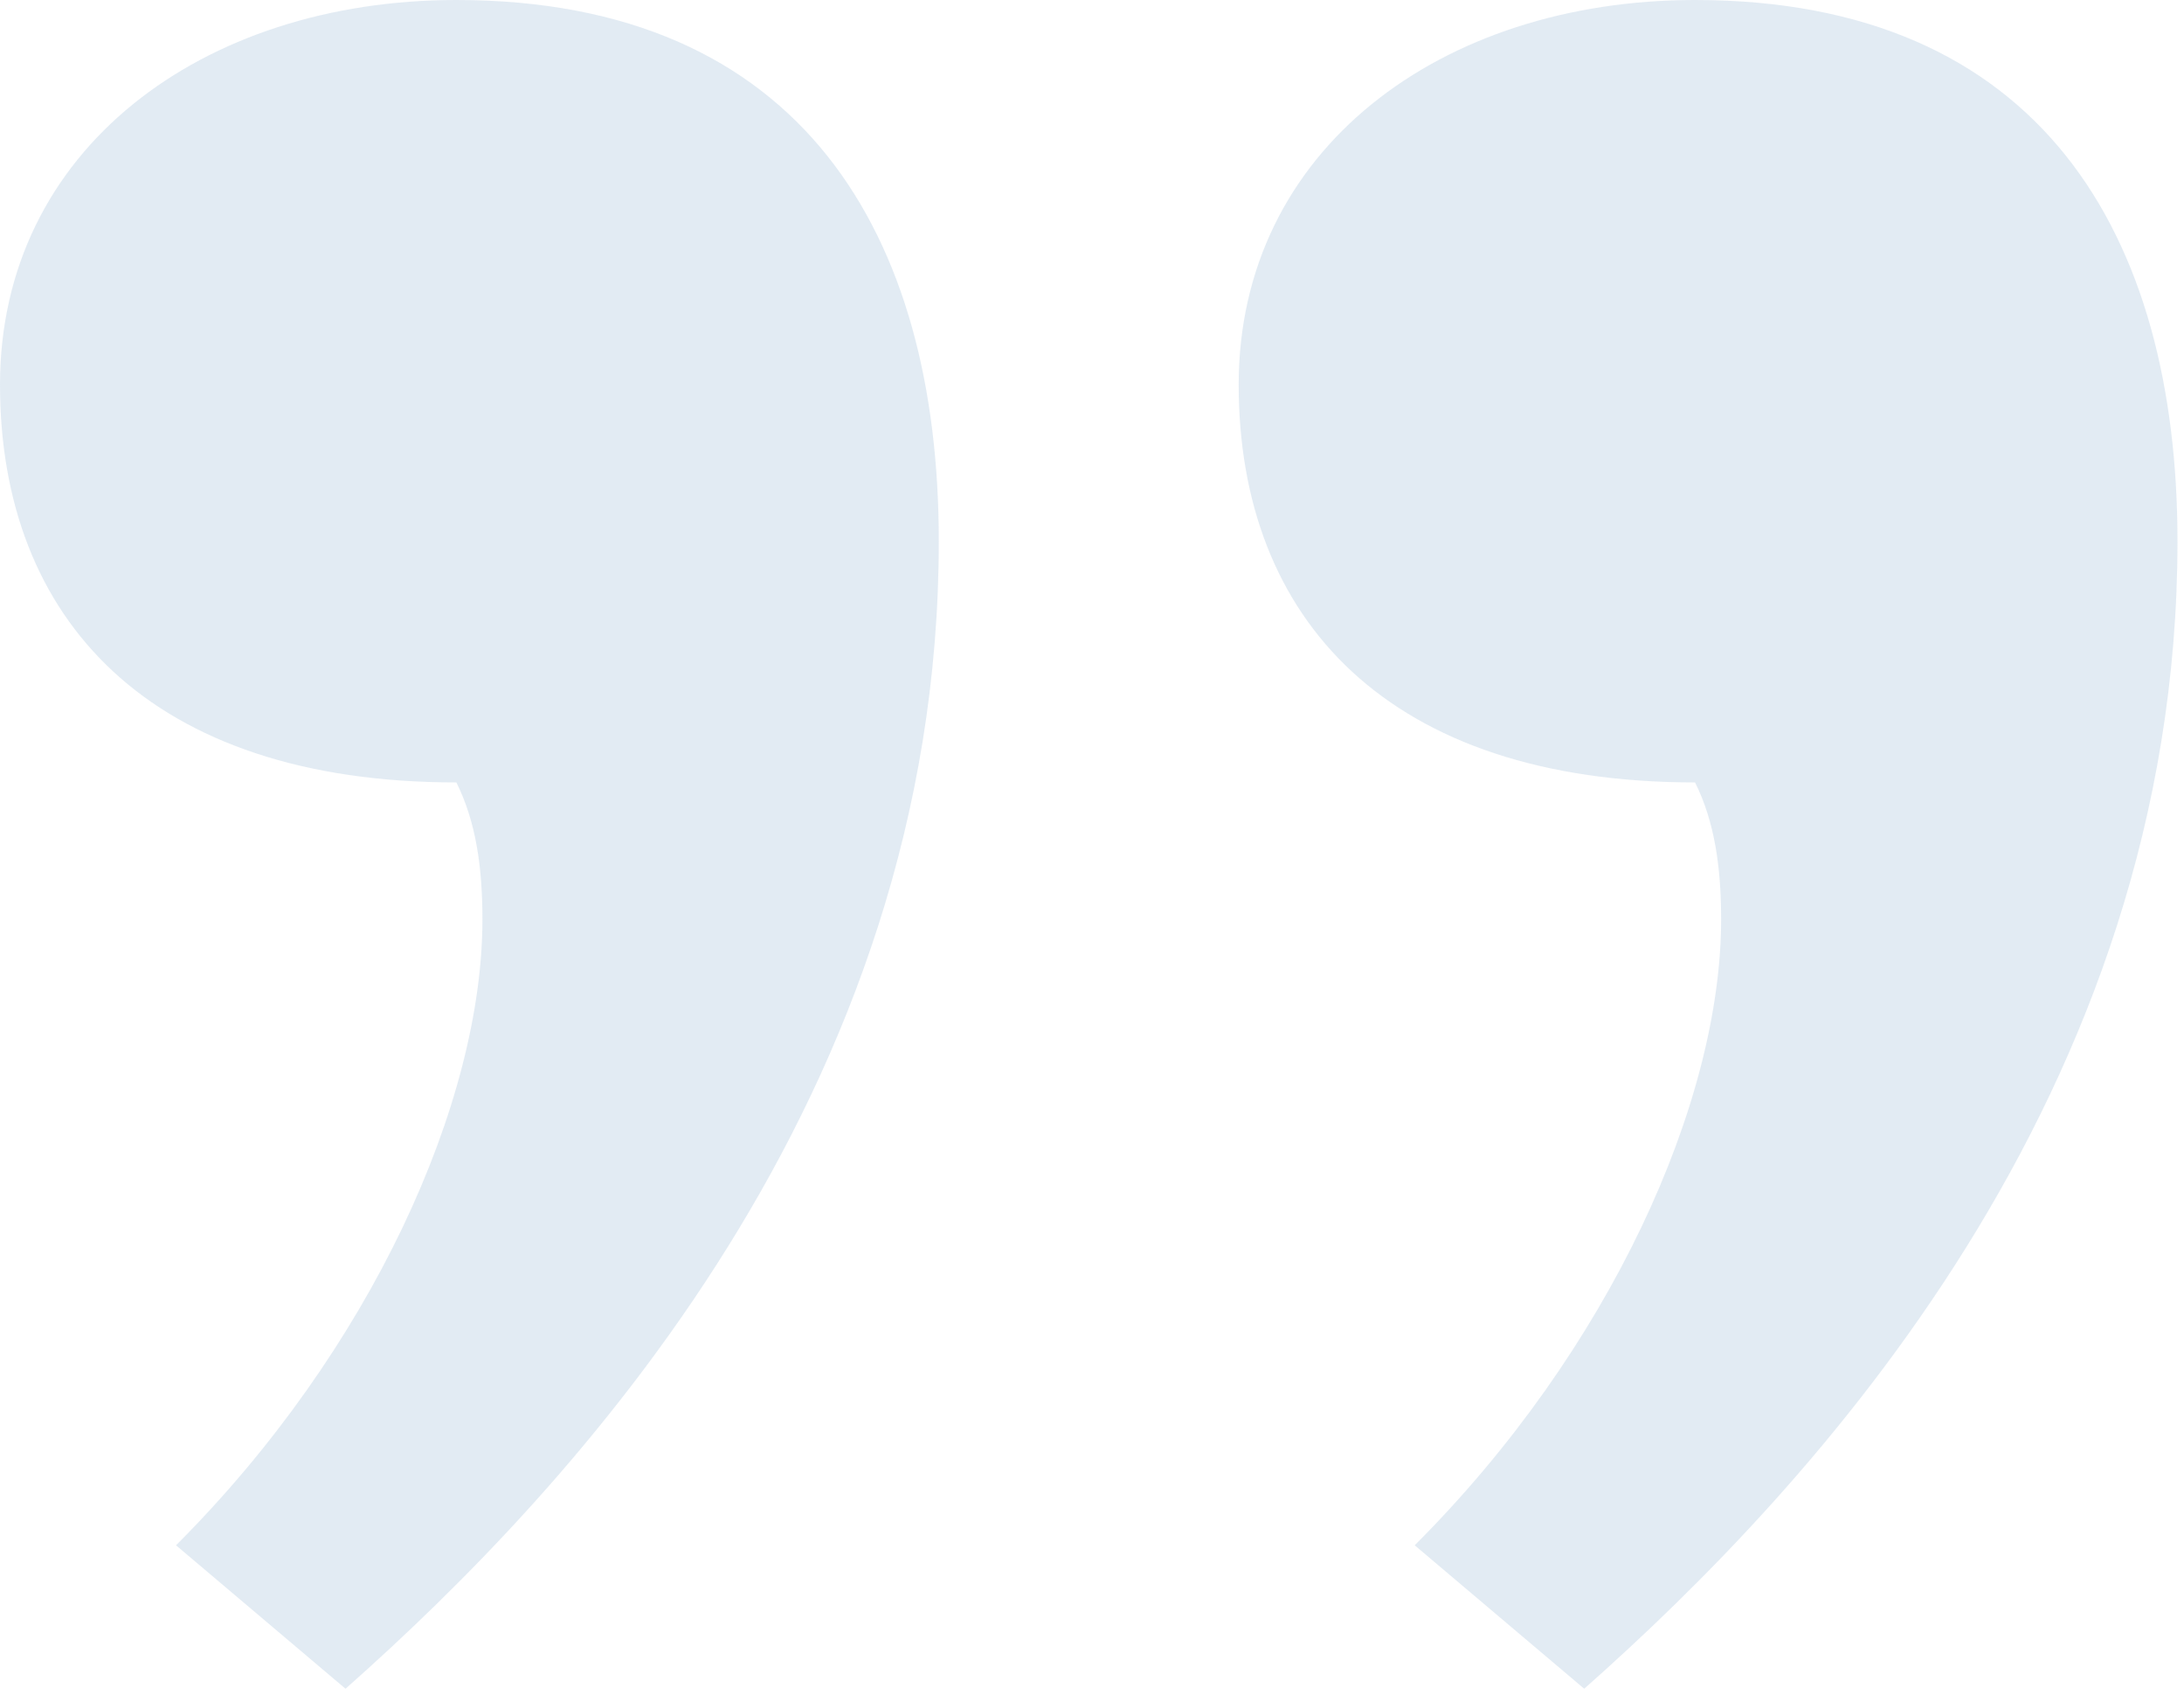 <?xml version="1.0" encoding="UTF-8"?> <svg xmlns="http://www.w3.org/2000/svg" width="67" height="52" viewBox="0 0 67 52" fill="none"> <path opacity="0.25" d="M0 11.8C0 19 4.6 24 14 24C14.6 25.2 14.8 26.6 14.8 28.2C14.8 33.8 11.4 41.4 5.4 47.4L10.6 51.8C17.6 45.6 28.8 33.6 28.8 16.6C28.8 7.2 24.6 0 14 0C6.2 0 0 4.6 0 11.8ZM38 11.8C38 19 42.6 24 52 24C52.6 25.2 52.8 26.6 52.8 28.2C52.8 33.8 49.4 41.4 43.4 47.4L48.6 51.8C55.6 45.6 66.8 33.6 66.8 16.6C66.8 7.2 62.6 0 52 0C44.2 0 38 4.6 38 11.8Z" fill="#8FB1D2"></path> </svg> 